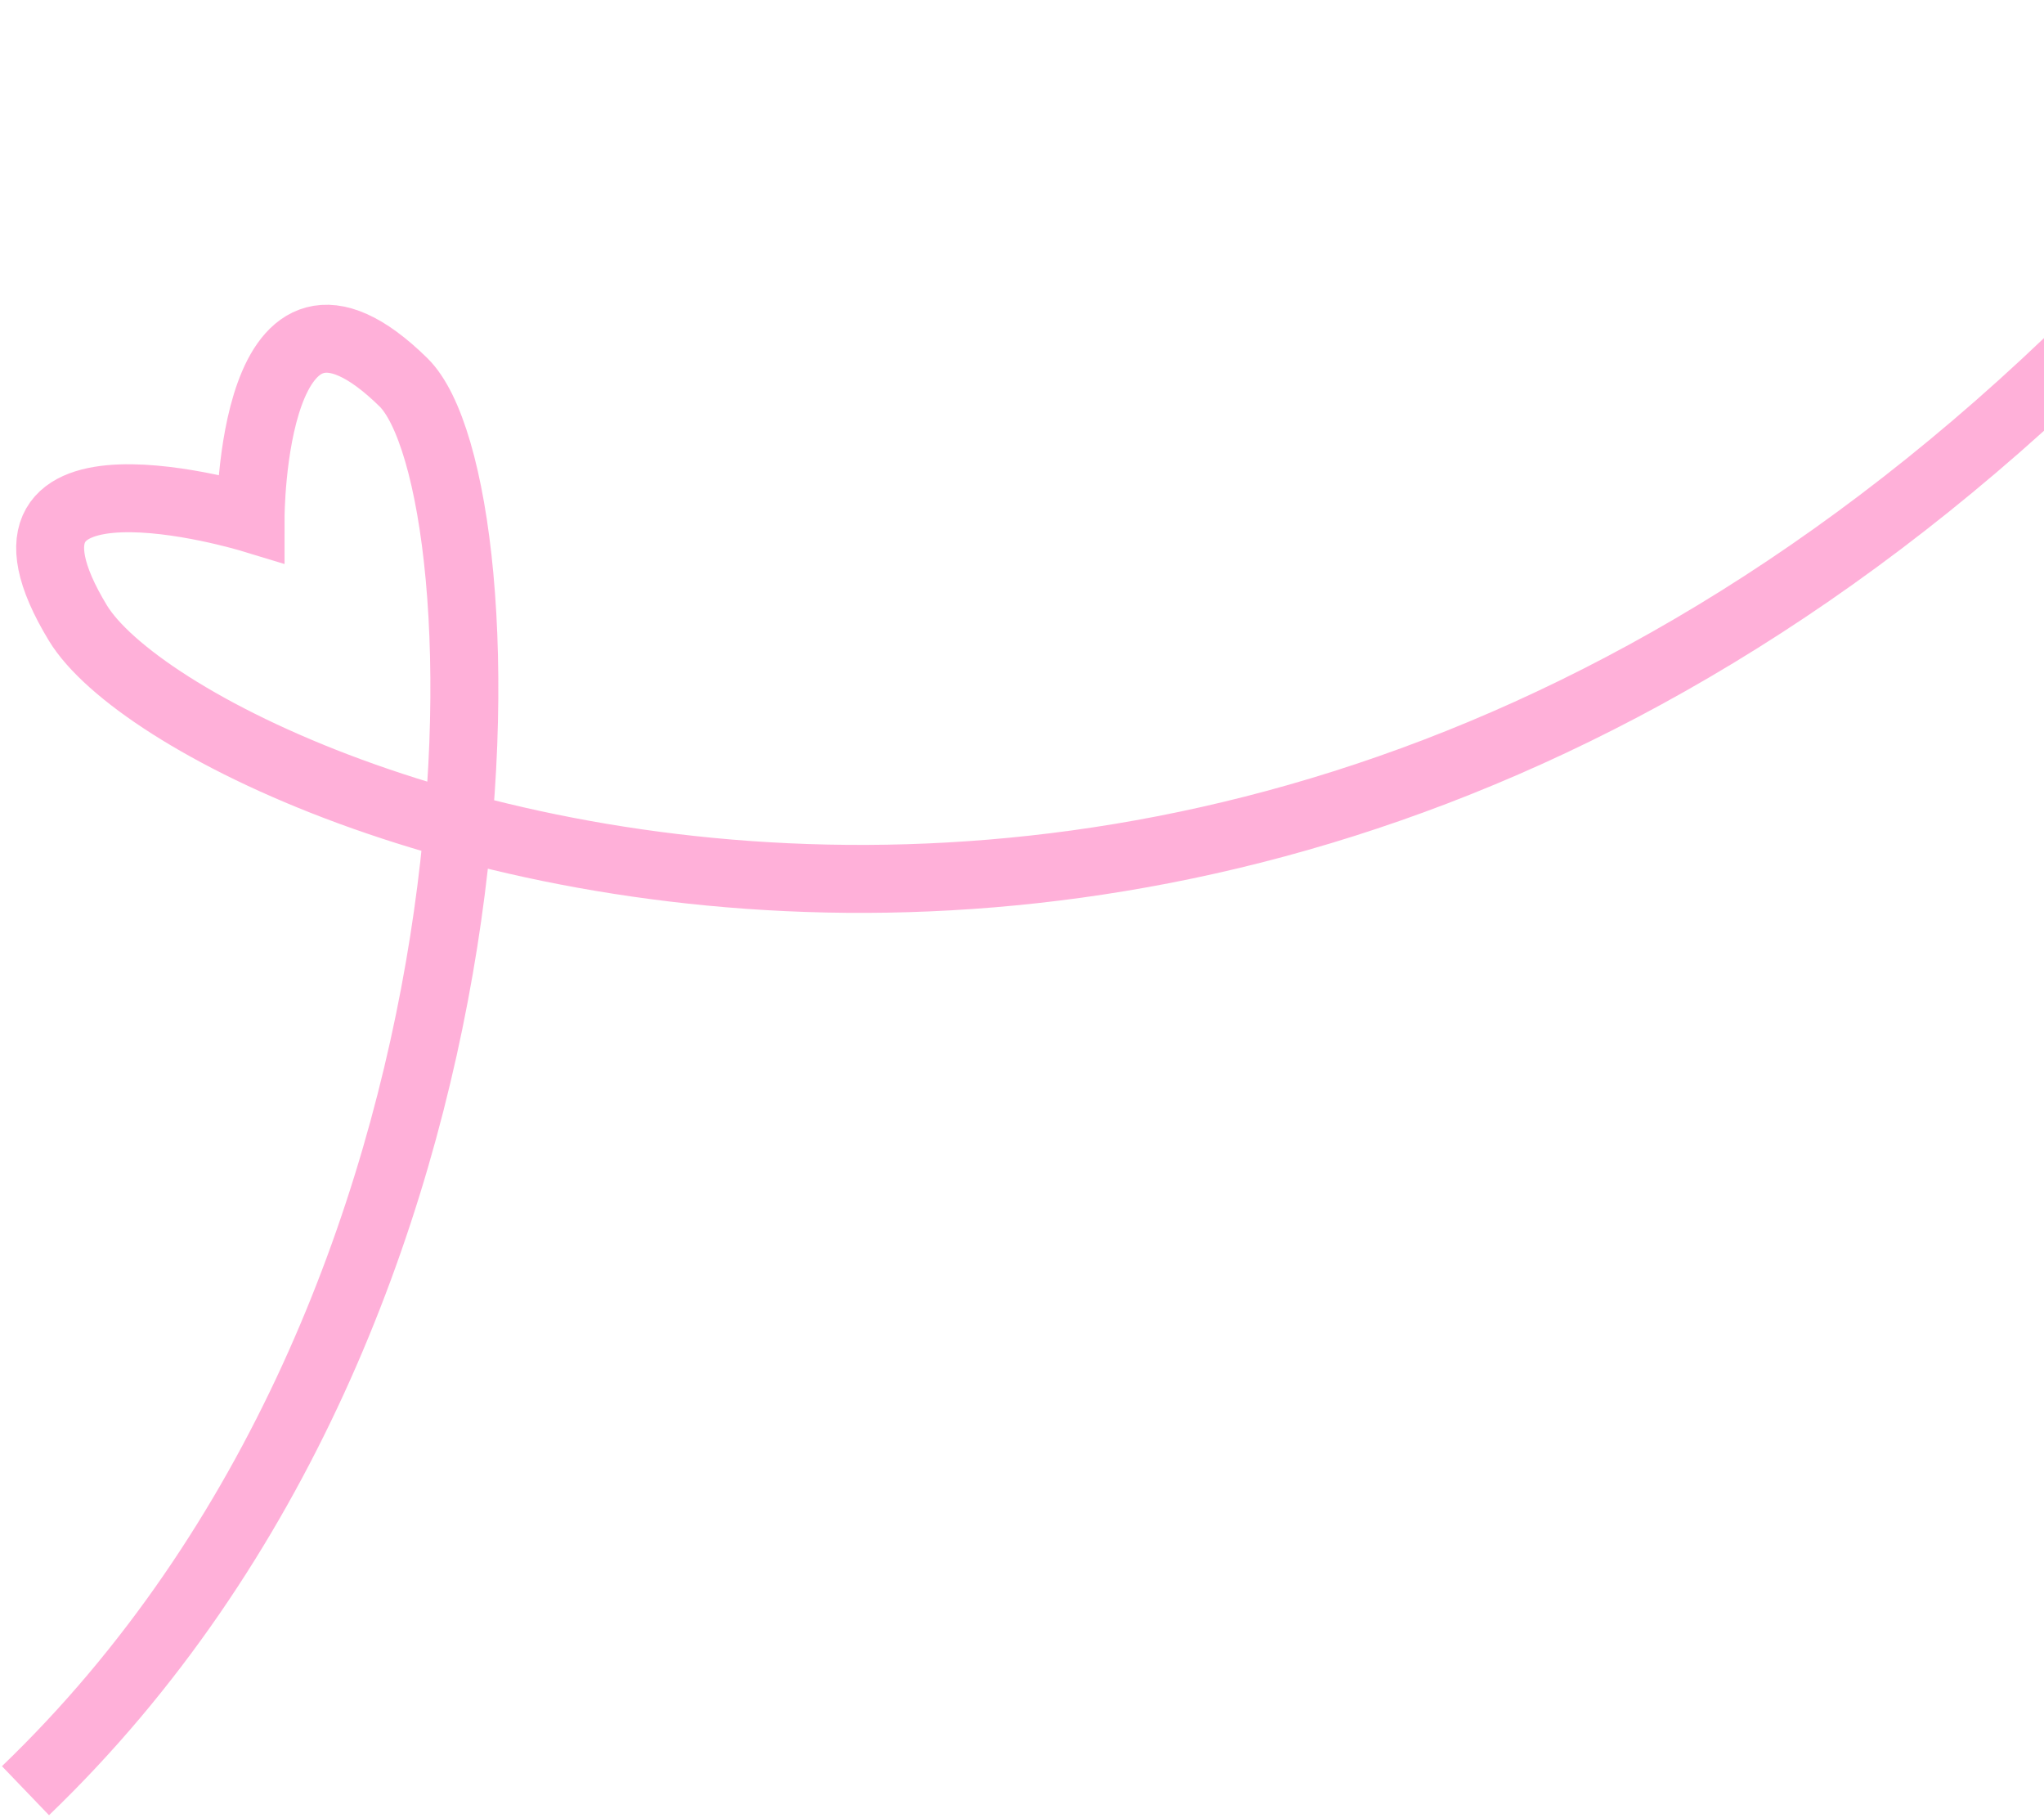 <svg width="361" height="321" viewBox="0 0 361 321" fill="none" xmlns="http://www.w3.org/2000/svg">
<path d="M417.753 4C249.253 231.5 34.367 144 13.754 110C-6.86 76 44.254 91.5 44.254 91.5C44.254 91.5 44.254 41 71.254 67.5C89.605 85.512 94.098 230.109 4.5 316.181" stroke="#FF62B4" stroke-opacity="0.5" stroke-width="12"/>
</svg>
